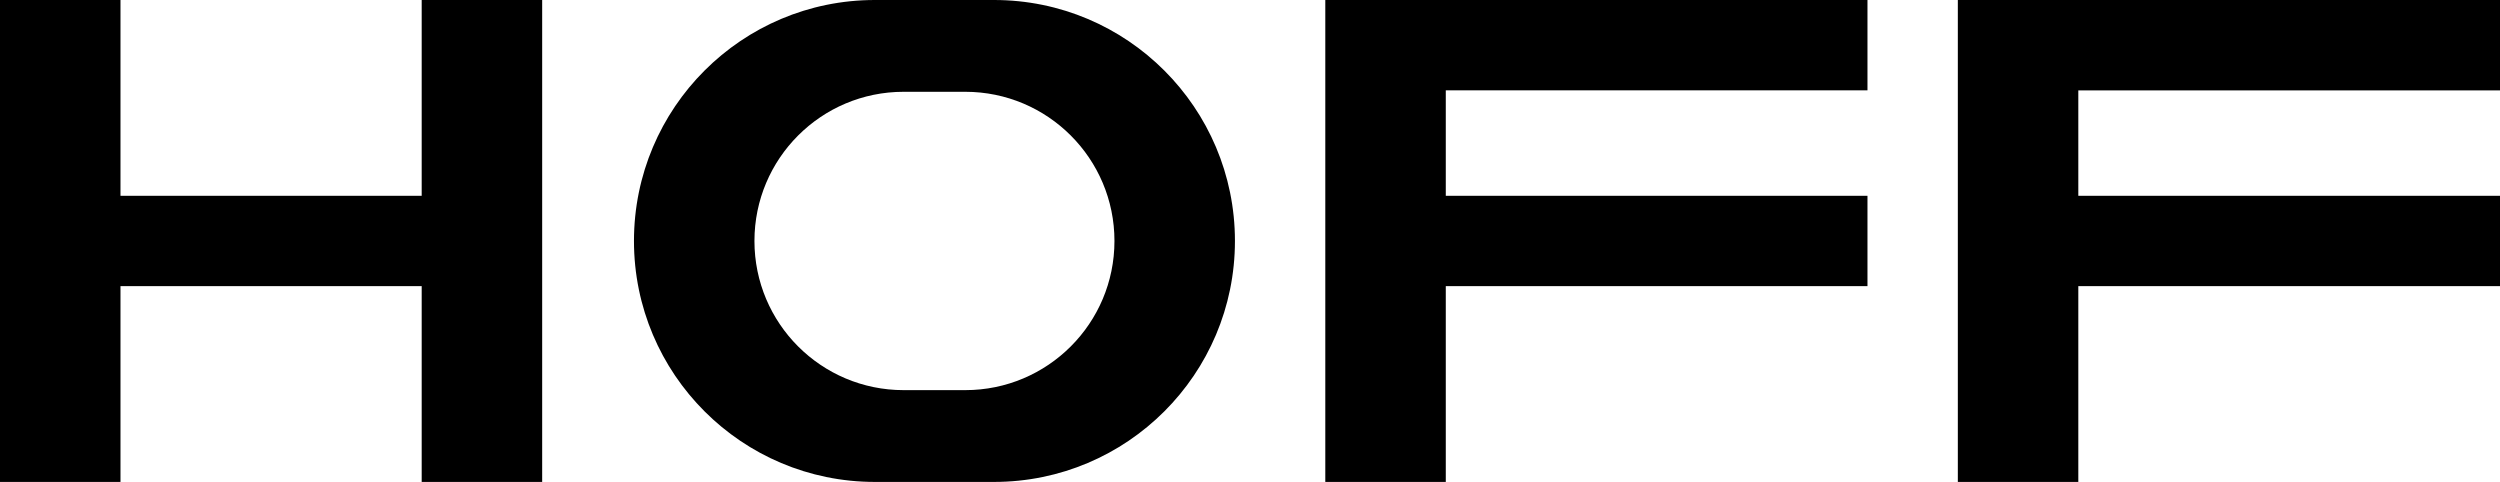 <?xml version="1.0" encoding="UTF-8"?>
<svg id="Capa_1" data-name="Capa 1" xmlns="http://www.w3.org/2000/svg" viewBox="0 0 466.577 89.943">
  <polygon points="78.7 36.539 22.486 36.539 22.486 0 0 0 0 36.539 0 53.403 0 89.942 22.486 89.942 22.486 53.403 78.7 53.403 78.7 89.942 101.186 89.942 101.186 53.403 101.186 36.539 101.186 0 78.7 0 78.7 36.539"/>
  <polygon points="466.577 16.865 466.577 0 387.877 0 365.392 0 365.392 16.865 365.392 36.54 365.392 53.404 365.392 89.943 387.877 89.943 387.877 53.404 466.577 53.404 466.577 36.54 387.877 36.54 387.877 16.865 466.577 16.865"/>
  <path d="M185.507,0h-22.218c-24.837,0-44.971,20.135-44.971,44.972s20.134,44.971,44.971,44.971h22.218c24.836,0,44.971-20.134,44.971-44.971S210.343,0,185.507,0m-5.354,72.811h-11.511c-15.375,0-27.839-12.464-27.839-27.839s12.464-27.84,27.839-27.84h11.511c15.375,0,27.839,12.465,27.839,27.84s-12.464,27.839-27.839,27.839"/>
  <polygon points="247.342 0 247.342 16.864 247.342 36.539 247.342 53.403 247.342 89.942 269.828 89.942 269.828 53.403 348.528 53.403 348.528 36.539 269.828 36.539 269.828 16.864 348.528 16.864 348.528 0 269.828 0 247.342 0"/>
</svg>